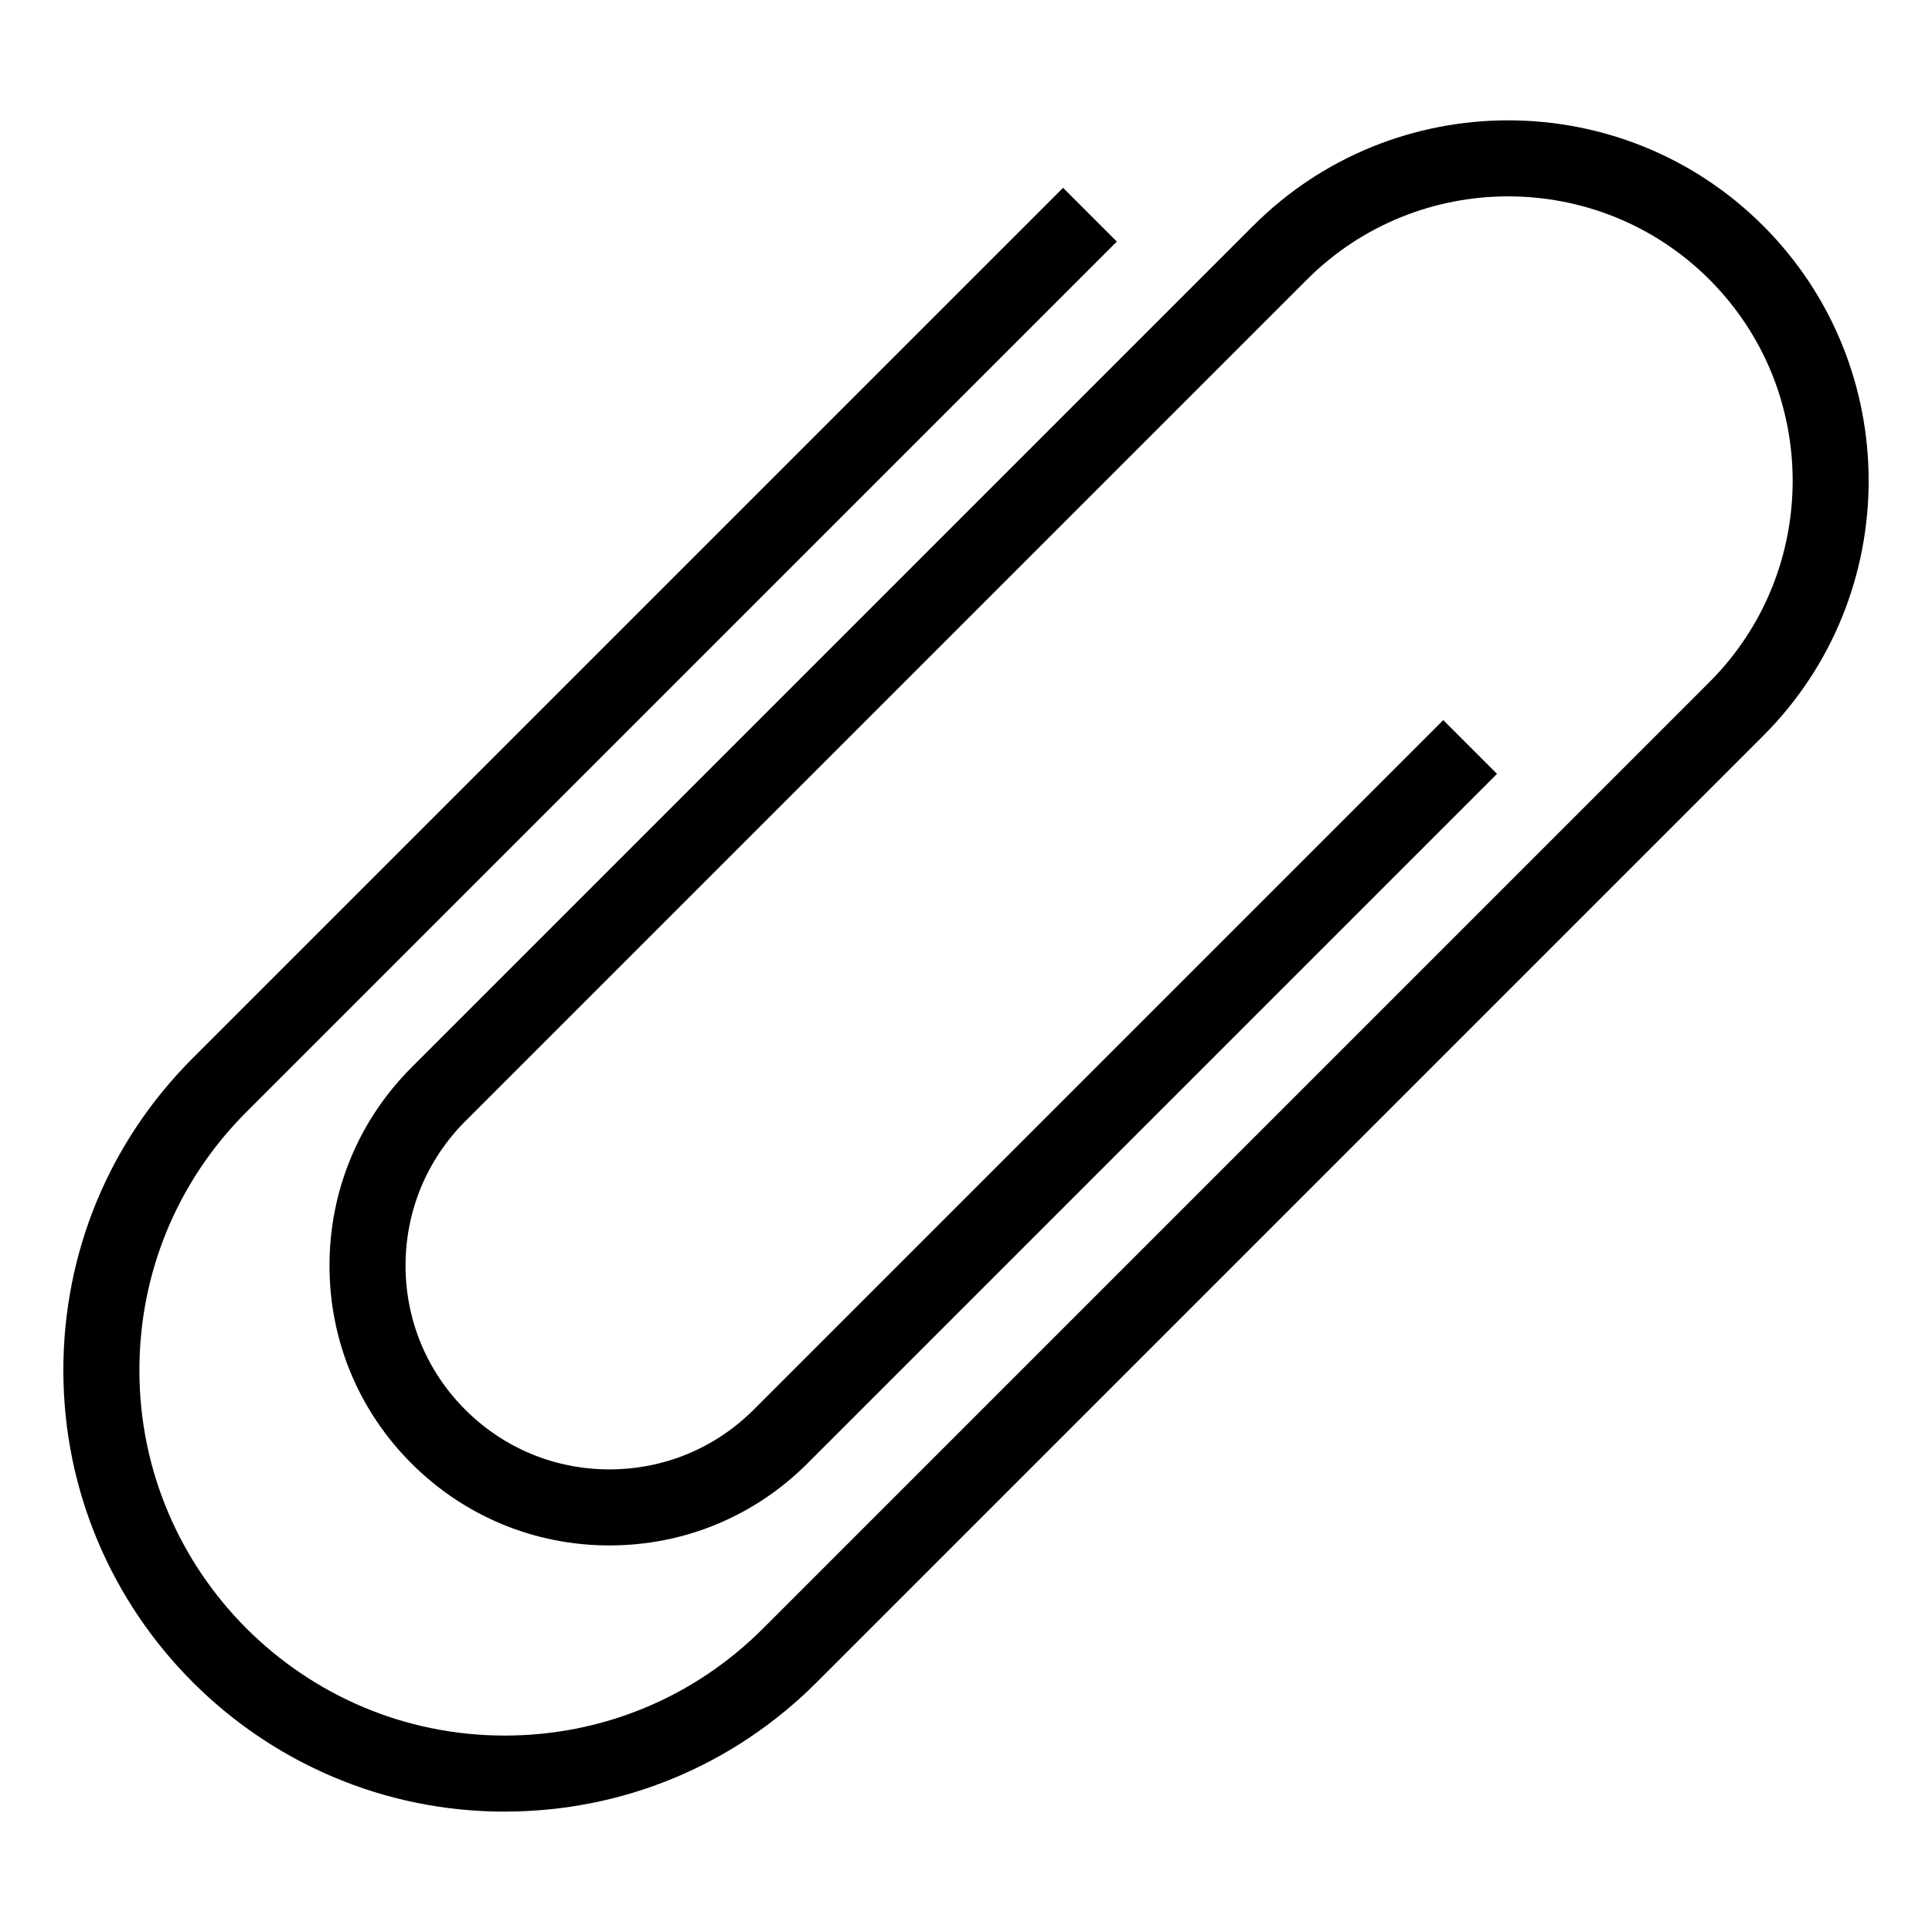 <?xml version="1.0" encoding="UTF-8"?>
<!-- Uploaded to: SVG Repo, www.svgrepo.com, Generator: SVG Repo Mixer Tools -->
<svg fill="#000000" width="800px" height="800px" version="1.1" viewBox="144 144 512 512" xmlns="http://www.w3.org/2000/svg">
 <path d="m277.73 624.09c31.234 0 60.609-12.16 82.695-34.25l250.84-250.84c37.262-37.262 37.262-97.898 0-135.16-37.25-37.262-97.91-37.262-135.16 0l-223.04 223.04c-14.016 14.016-21.734 32.656-21.746 52.477-0.012 19.82 7.707 38.449 21.723 52.465s32.648 21.734 52.477 21.734c19.82 0 38.449-7.719 52.465-21.734l182.74-182.74-14.246-14.246-182.74 182.74c-10.207 10.207-23.781 15.828-38.238 15.828-14.438 0-28-5.621-38.207-15.828s-15.82-23.781-15.82-38.207c0.012-14.449 5.644-28.023 15.84-38.238l223.04-223.04c29.402-29.402 77.266-29.402 106.67 0 29.402 29.402 29.402 77.254 0 106.67l-250.84 250.84c-18.277 18.277-42.602 28.344-68.449 28.344-53.375 0-96.793-43.43-96.793-96.793 0-25.855 10.066-50.168 28.344-68.449l230.69-230.68-14.246-14.246-230.69 230.68c-22.086 22.078-34.25 51.449-34.25 82.695 0 64.477 52.469 116.95 116.95 116.95z"/>
</svg>